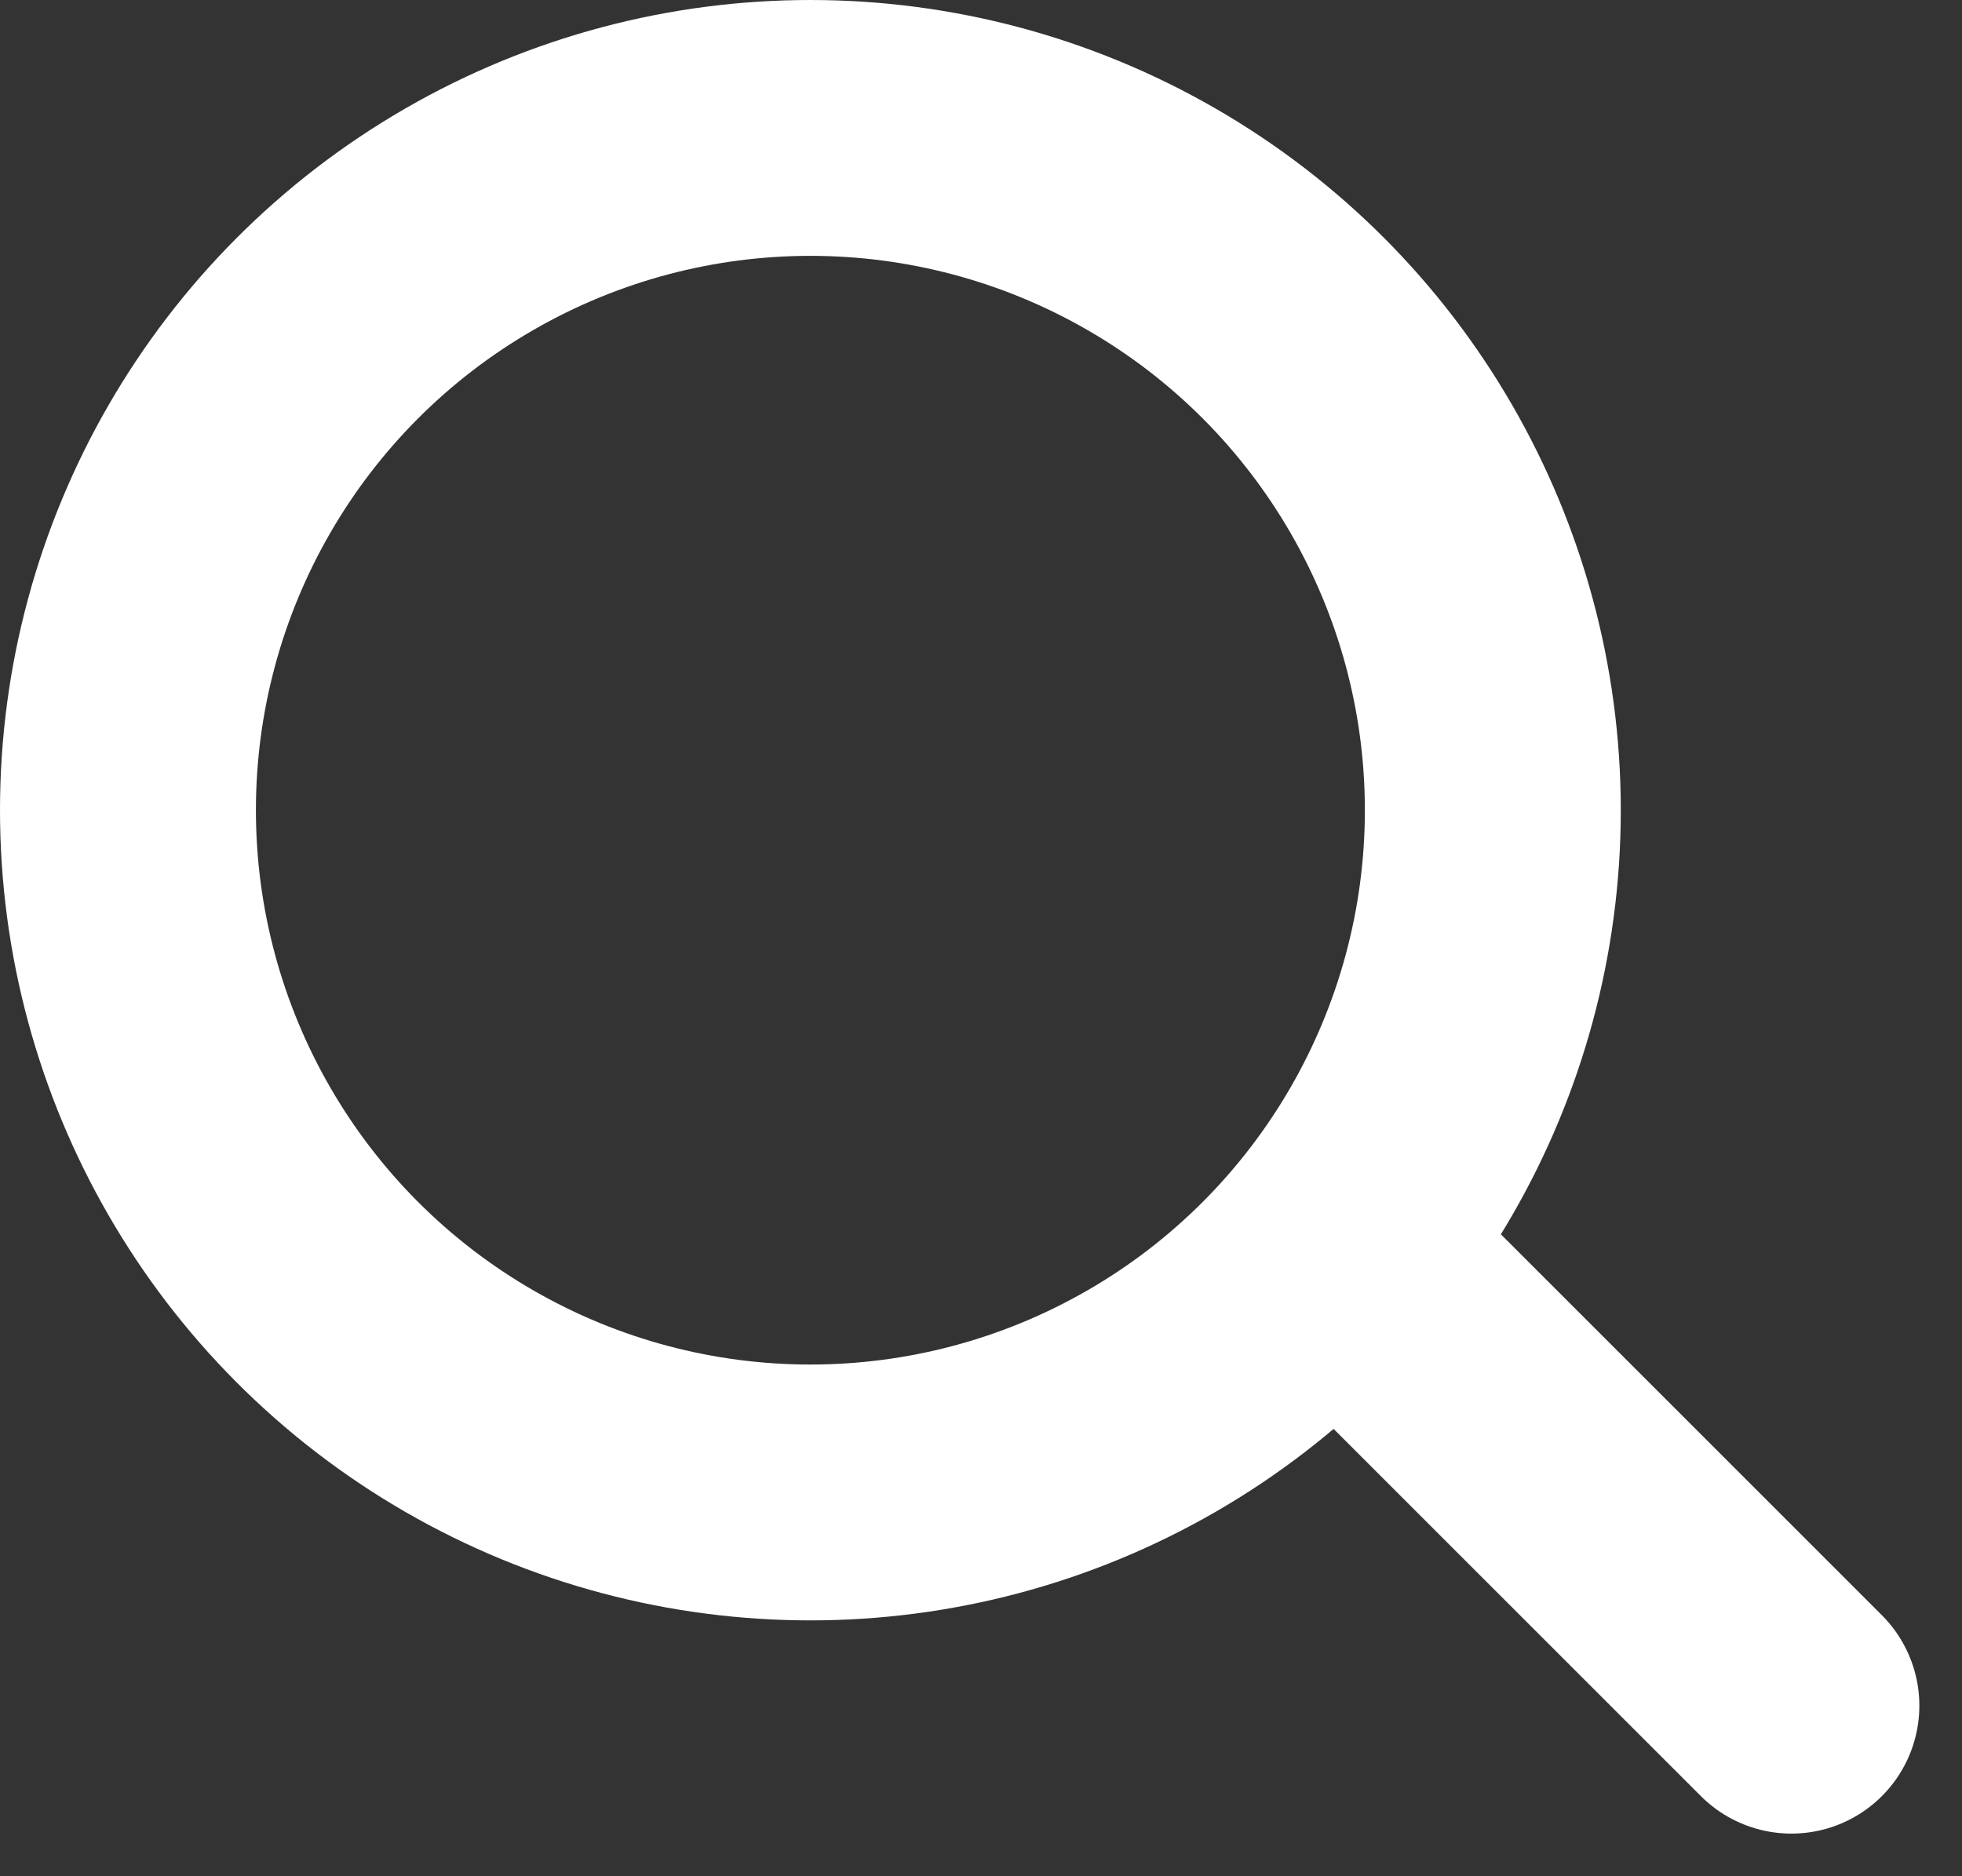 <svg width="23" height="22" viewBox="0 0 23 22" fill="none" xmlns="http://www.w3.org/2000/svg">
<rect x="0" y="0" width="23" height="22" fill="#333333" stroke="none"/>
<circle cx="9.5" cy="9.5" r="8" stroke="white" stroke-width="3"/>
<path d="M16 15L21 20" stroke="white" stroke-width="3" stroke-linecap="round"/>
</svg>
